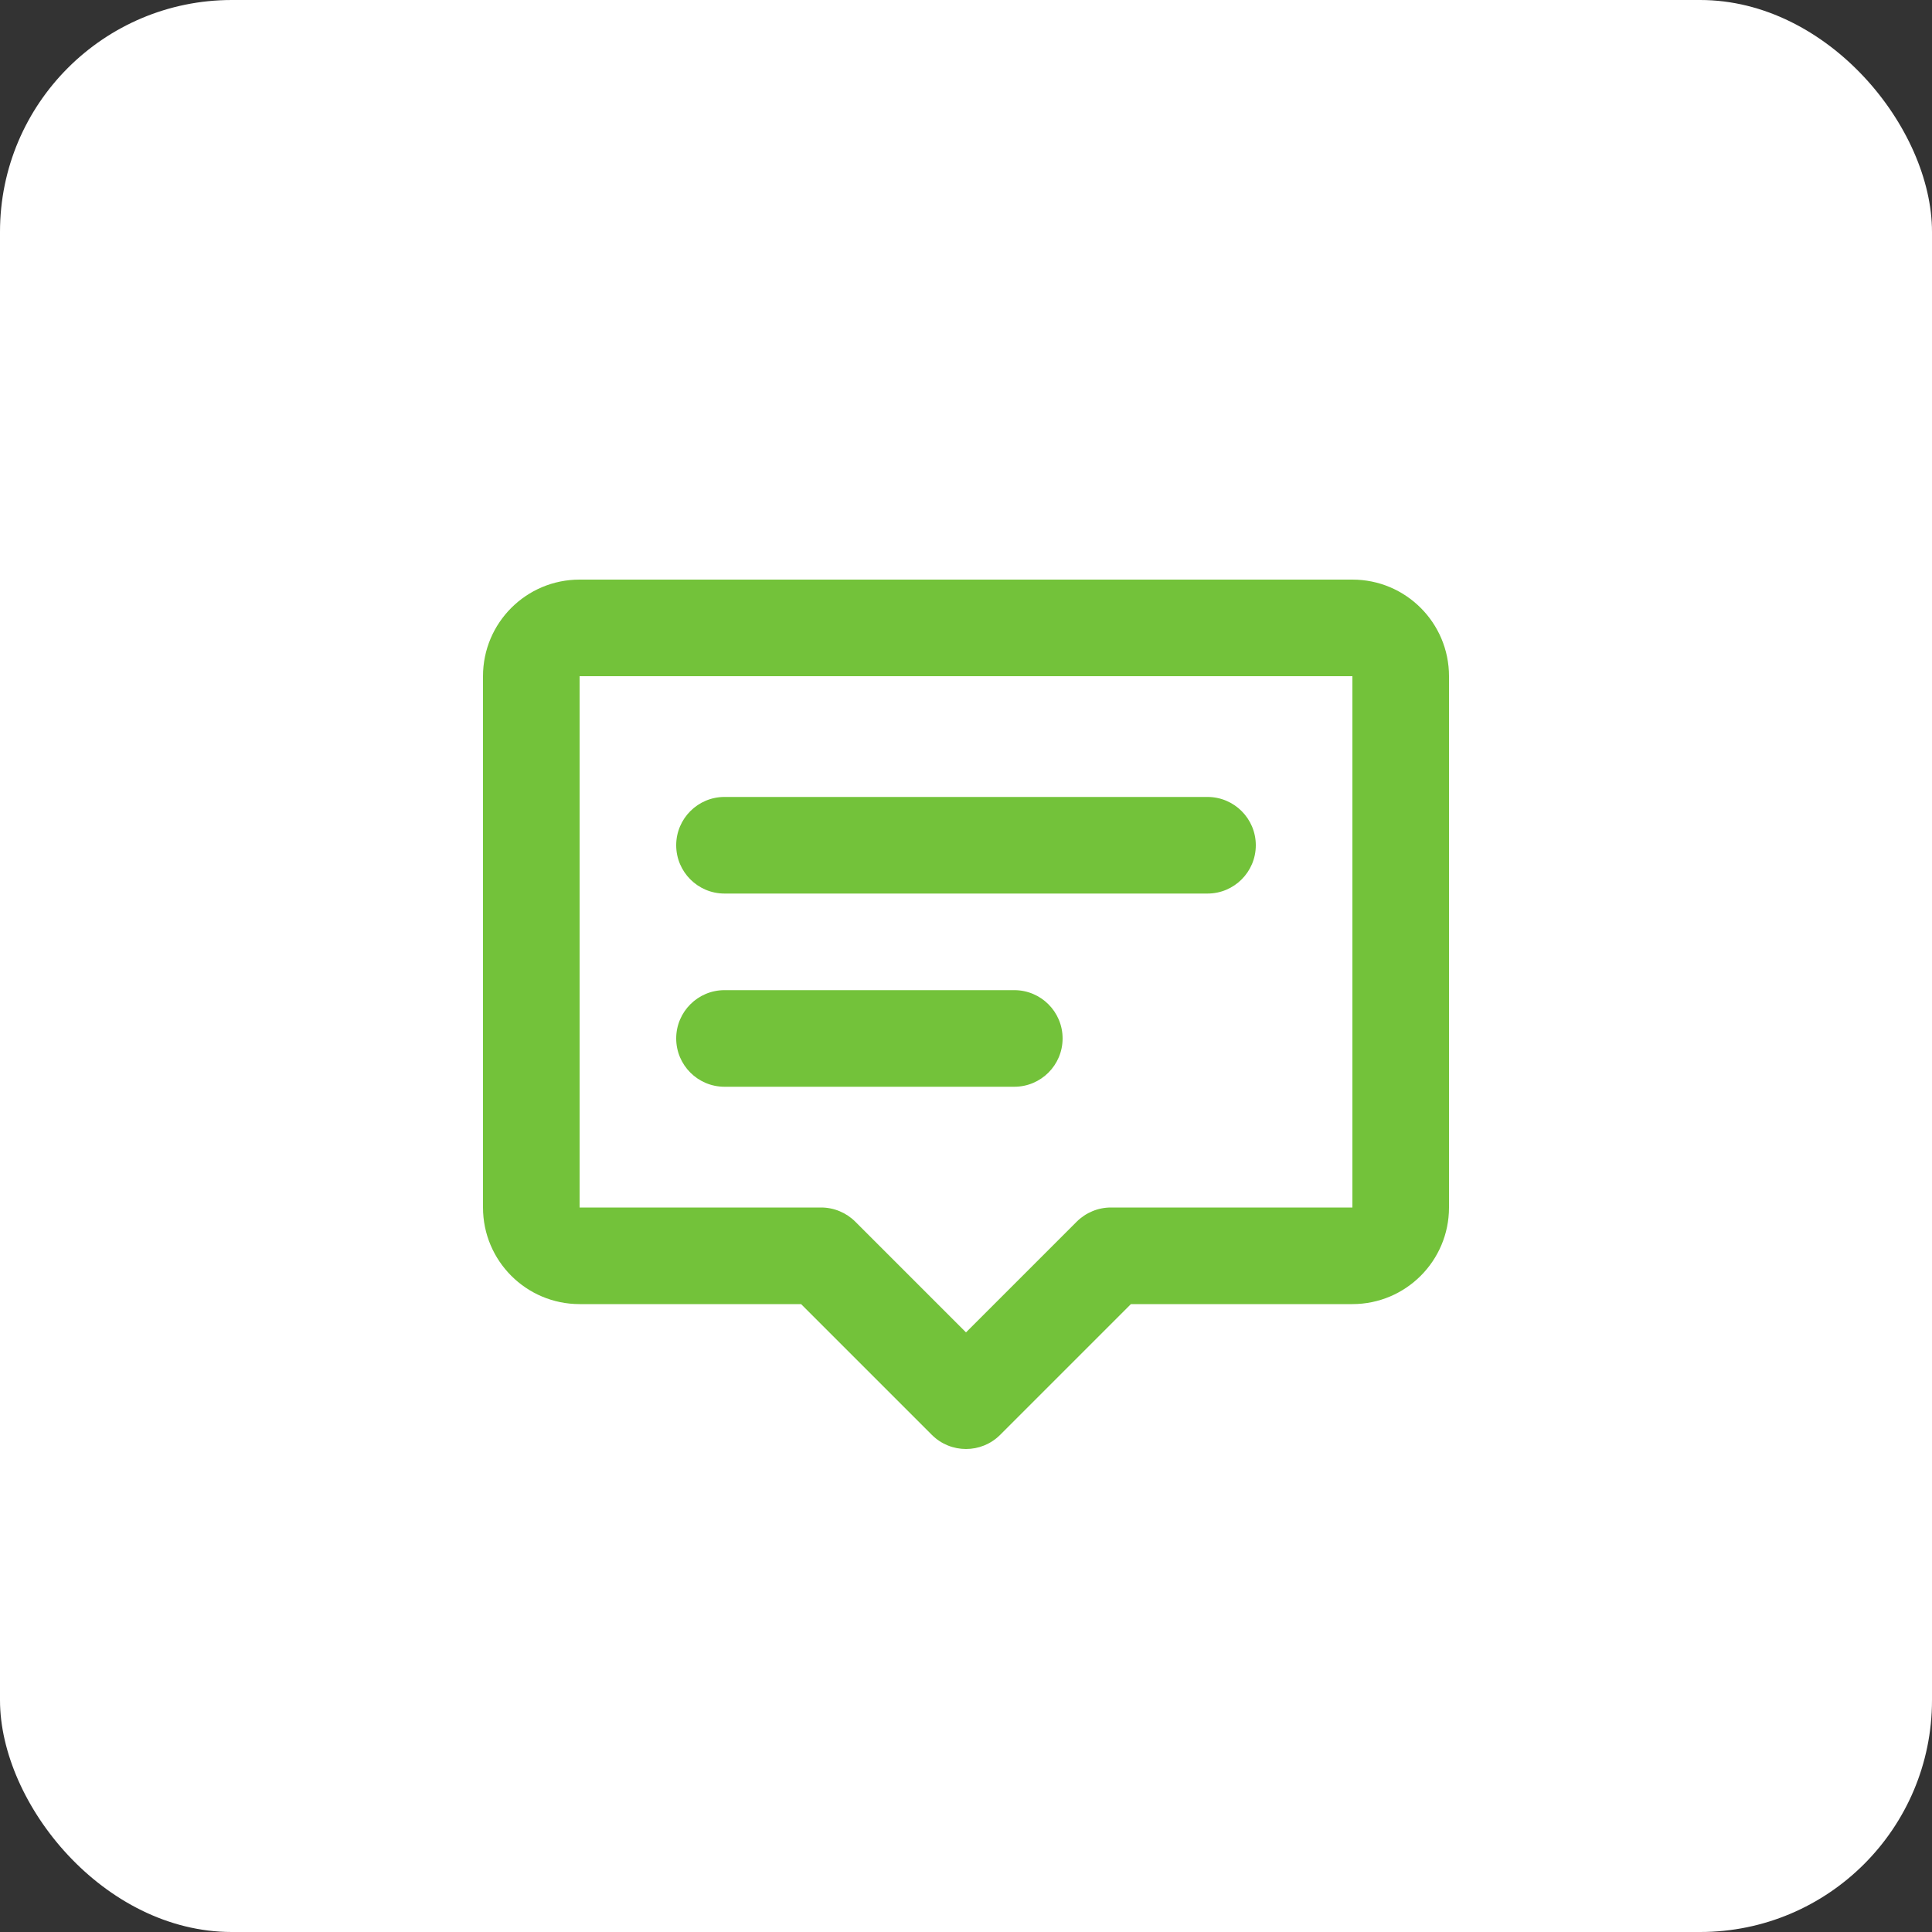 <svg width="50" height="50" viewBox="0 0 50 50" fill="none" xmlns="http://www.w3.org/2000/svg">
<rect x="0" y="0" width="50" height="50" fill="#333333" stroke="none"/>
<rect width="50" height="50" rx="6" fill="white"/>
<path d="M12.5 17.5C12.5 16.119 13.619 15 15 15H35C36.381 15 37.5 16.119 37.5 17.5V31.25C37.5 32.631 36.381 33.75 35 33.75H29.268L25.884 37.134C25.396 37.622 24.604 37.622 24.116 37.134L20.732 33.75H15C13.619 33.75 12.5 32.631 12.5 31.25V17.5ZM35 17.5H15V31.25H21.25C21.581 31.25 21.899 31.382 22.134 31.616L25 34.482L27.866 31.616C28.101 31.382 28.419 31.25 28.75 31.25H35V17.5ZM17.5 21.875C17.5 21.185 18.06 20.625 18.75 20.625H31.25C31.94 20.625 32.5 21.185 32.5 21.875C32.5 22.565 31.94 23.125 31.25 23.125H18.75C18.06 23.125 17.5 22.565 17.5 21.875ZM17.5 26.875C17.5 26.185 18.06 25.625 18.75 25.625H26.25C26.94 25.625 27.5 26.185 27.5 26.875C27.5 27.565 26.94 28.125 26.25 28.125H18.75C18.06 28.125 17.5 27.565 17.5 26.875Z" fill="#73C23A"/>
</svg>
